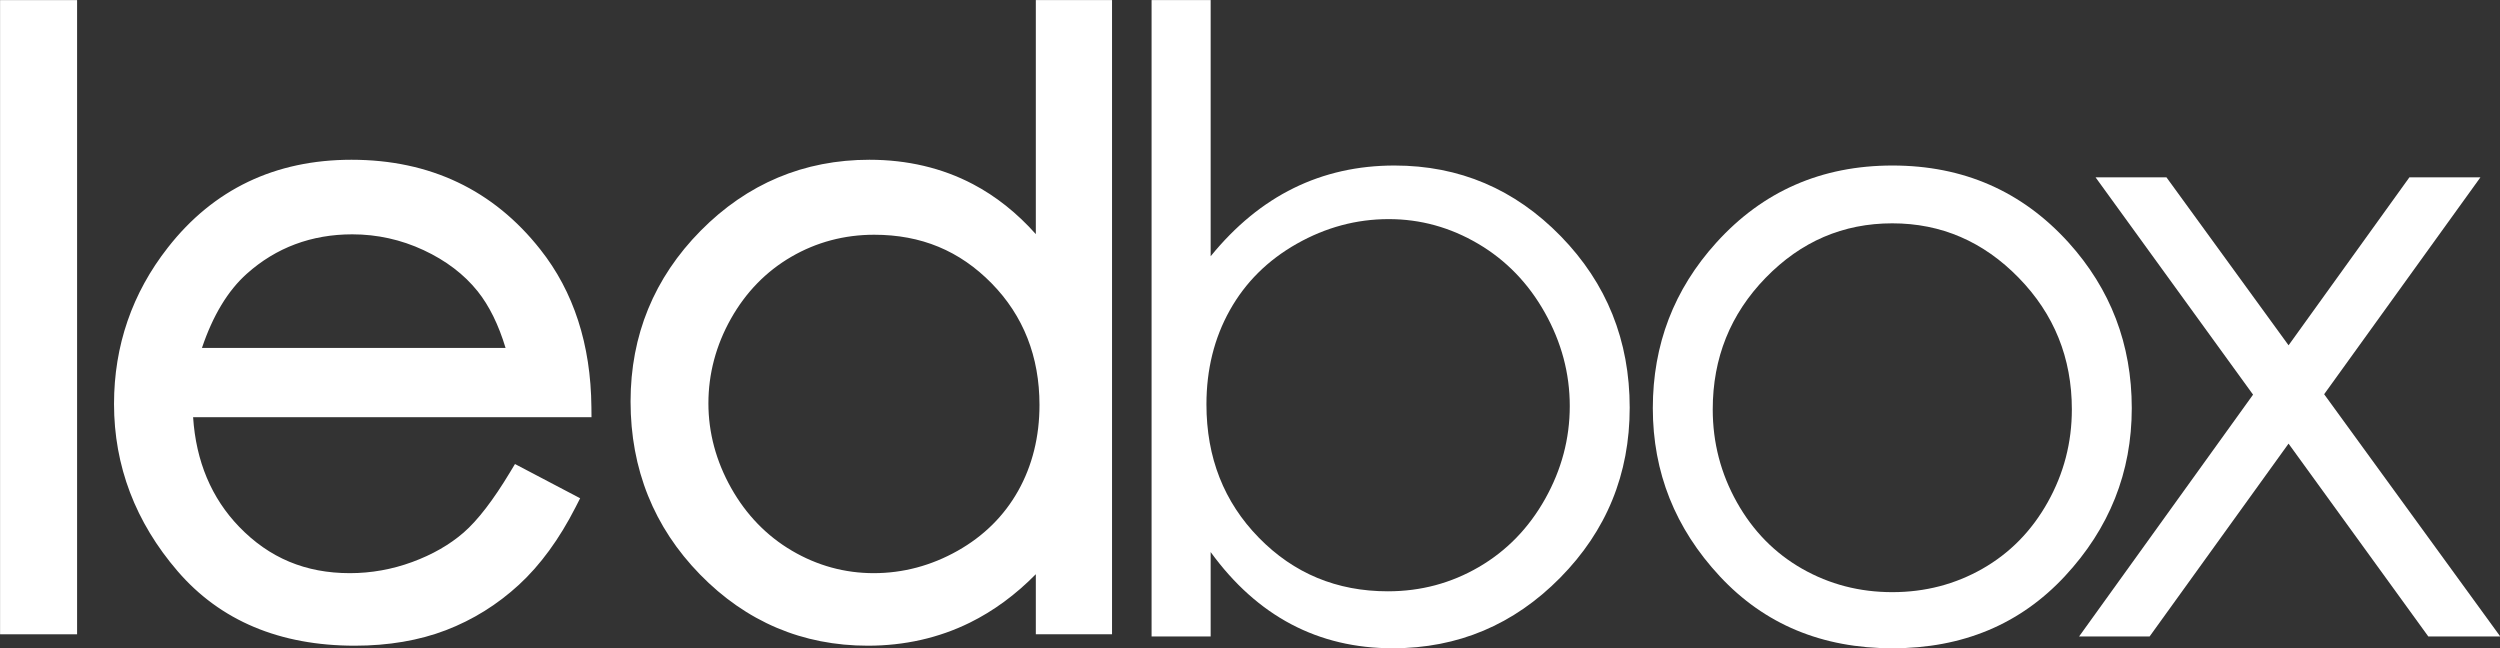 <?xml version="1.0" encoding="UTF-8" standalone="no"?>
<!DOCTYPE svg PUBLIC "-//W3C//DTD SVG 1.1//EN" "http://www.w3.org/Graphics/SVG/1.1/DTD/svg11.dtd">
<svg width="100%" height="100%" viewBox="0 0 1971 511" version="1.1" xmlns="http://www.w3.org/2000/svg" xmlns:xlink="http://www.w3.org/1999/xlink" xml:space="preserve" xmlns:serif="http://www.serif.com/" style="fill-rule:evenodd;clip-rule:evenodd;stroke-linejoin:round;stroke-miterlimit:2;">
    <rect x="0" y="0" width="1971" height="511" fill="#333333" stroke="none"/>
    <g transform="matrix(1,0,0,1,-675.079,-936.091)">
        <g id="Calque-2" serif:id="Calque 2" transform="matrix(4.167,0,0,4.167,0,0)">
            <g transform="matrix(1,0,0,1,424.597,235.441)">
                <path d="M0,101.078C6.212,101.078 11.949,99.548 17.205,96.487C22.464,93.426 26.644,89.128 29.75,83.593C32.856,78.058 34.411,72.203 34.411,66.028C34.411,59.854 32.845,53.973 29.712,48.384C26.579,42.794 22.371,38.443 17.085,35.329C11.8,32.216 6.16,30.659 0.16,30.659C-5.948,30.659 -11.748,32.216 -17.246,35.329C-22.742,38.443 -26.964,42.636 -29.91,47.904C-32.858,53.174 -34.331,59.109 -34.331,65.708C-34.331,75.769 -31.027,84.178 -24.414,90.939C-17.803,97.698 -9.666,101.078 0,101.078M-44.711,109.621L-44.711,-10.779L-33.533,-10.779L-33.533,37.685C-28.855,31.936 -23.616,27.638 -17.82,24.791C-12.025,21.943 -5.671,20.519 1.242,20.519C13.525,20.519 24.013,24.977 32.707,33.892C41.4,42.808 45.749,53.626 45.749,66.348C45.749,78.909 41.36,89.634 32.587,98.523C23.814,107.412 13.258,111.857 0.922,111.857C-6.149,111.857 -12.557,110.339 -18.299,107.305C-24.042,104.272 -29.12,99.721 -33.533,93.653L-33.533,109.621L-44.711,109.621Z" style="fill:white;fill-rule:nonzero;"/>
            </g>
            <g transform="matrix(1,0,0,1,520.028,336.36)">
                <path d="M0,-69.462C-9.293,-69.462 -17.28,-66.029 -23.955,-59.162C-30.633,-52.296 -33.971,-43.993 -33.971,-34.252C-33.971,-27.972 -32.449,-22.116 -29.404,-16.688C-26.359,-11.258 -22.246,-7.067 -17.065,-4.112C-11.883,-1.159 -6.195,0.319 0,0.319C6.196,0.319 11.886,-1.159 17.067,-4.112C22.248,-7.067 26.361,-11.258 29.405,-16.688C32.45,-22.116 33.974,-27.972 33.974,-34.252C33.974,-43.993 30.621,-52.296 23.916,-59.162C17.214,-66.029 9.243,-69.462 0,-69.462M0.041,-80.4C13.425,-80.4 24.515,-75.556 33.314,-65.869C41.311,-57.033 45.311,-46.574 45.311,-34.492C45.311,-22.356 41.084,-11.751 32.634,-2.675C24.182,6.4 13.318,10.938 0.041,10.938C-13.291,10.938 -24.18,6.4 -32.63,-2.675C-41.083,-11.751 -45.308,-22.356 -45.308,-34.492C-45.308,-46.52 -41.309,-56.954 -33.311,-65.789C-24.512,-75.53 -13.395,-80.4 0.041,-80.4" style="fill:white;fill-rule:nonzero;"/>
            </g>
            <g transform="matrix(1,0,0,1,558.488,345.061)">
                <path d="M0,-86.865L13.414,-86.865L36.517,-55.087L59.378,-86.865L72.815,-86.865L43.248,-45.829L76.568,0L62.954,0L36.513,-36.482L10.227,0L-3.115,0L29.799,-45.75L0,-86.865Z" style="fill:white;fill-rule:nonzero;"/>
            </g>
            <g transform="matrix(1,0,0,1,0,-25.96)">
                <rect x="163.91" y="252.515" width="10.788" height="116.206" style="fill:white;"/>
            </g>
            <g transform="matrix(1,0,0,1,0,-25.96)">
                <path d="M165.803,366.828L172.807,366.828L172.807,254.406L165.803,254.406L165.803,366.828ZM176.591,370.613L162.019,370.613L162.019,250.623L176.591,250.623L176.591,370.613Z" style="fill:white;fill-rule:nonzero;"/>
            </g>
            <g transform="matrix(1,0,0,1,260.142,309.317)">
                <path d="M0,-16.953C-1.44,-22.706 -3.536,-27.305 -6.289,-30.747C-9.041,-34.187 -12.679,-36.962 -17.206,-39.069C-21.733,-41.175 -26.49,-42.229 -31.479,-42.229C-39.709,-42.229 -46.782,-39.582 -52.697,-34.292C-57.018,-30.438 -60.284,-24.659 -62.495,-16.953L0,-16.953ZM0,5.626L9.093,10.403C6.11,16.26 2.666,20.987 -1.242,24.582C-5.151,28.178 -9.547,30.914 -14.431,32.789C-19.318,34.664 -24.845,35.602 -31.015,35.602C-44.693,35.602 -55.387,31.121 -63.101,22.155C-70.814,13.191 -74.671,3.057 -74.671,-8.245C-74.671,-18.88 -71.407,-28.358 -64.876,-36.68C-56.598,-47.263 -45.517,-52.555 -31.633,-52.555C-17.338,-52.555 -5.924,-47.134 2.612,-36.295C8.679,-28.639 11.764,-19.084 11.868,-7.629L-63.574,-7.629C-63.37,2.109 -60.258,10.093 -54.239,16.32C-48.221,22.548 -40.788,25.661 -31.941,25.661C-27.673,25.661 -23.52,24.92 -19.481,23.435C-15.444,21.951 -12.011,19.98 -9.182,17.524C-6.353,15.068 -3.292,11.101 0,5.626" style="fill:white;fill-rule:nonzero;"/>
            </g>
            <g transform="matrix(1,0,0,1,200.216,311.209)">
                <path d="M0,-20.738L57.443,-20.738C56.12,-25.123 54.348,-28.722 52.16,-31.458C49.603,-34.653 46.158,-37.274 41.922,-39.246C37.667,-41.226 33.134,-42.229 28.447,-42.229C20.735,-42.229 14.021,-39.721 8.49,-34.774C4.913,-31.584 2.064,-26.871 0,-20.738M62.35,-16.954L-5.081,-16.954L-4.388,-19.367C-2.088,-27.386 1.397,-33.519 5.969,-37.596C12.213,-43.181 19.776,-46.013 28.447,-46.013C33.689,-46.013 38.76,-44.891 43.519,-42.677C48.288,-40.456 52.19,-37.477 55.114,-33.821C58.024,-30.183 60.26,-25.299 61.761,-19.305L62.35,-16.954ZM28.293,-52.555C14.899,-52.555 4.513,-47.601 -3.46,-37.407C-9.693,-29.464 -12.853,-20.29 -12.853,-10.138C-12.853,0.646 -9.114,10.459 -1.741,19.029C5.56,27.515 15.872,31.817 28.911,31.817C34.818,31.817 40.17,30.914 44.816,29.13C49.453,27.351 53.688,24.715 57.402,21.297C60.753,18.215 63.795,14.188 66.461,9.305L60.613,6.232C57.549,11.135 54.717,14.687 51.984,17.06C48.991,19.659 45.328,21.764 41.097,23.318C36.868,24.873 32.456,25.66 27.985,25.66C18.646,25.66 10.686,22.324 4.326,15.743C-2.007,9.189 -5.326,0.703 -5.54,-9.481L-5.581,-11.413L69.854,-11.413C69.443,-21.553 66.487,-30.157 61.055,-37.012C52.817,-47.472 42.102,-52.555 28.293,-52.555M28.911,35.601C14.72,35.601 3.443,30.856 -4.61,21.497C-12.59,12.221 -16.637,1.578 -16.637,-10.138C-16.637,-21.157 -13.206,-31.117 -6.438,-39.741C2.176,-50.754 13.861,-56.339 28.293,-56.339C43.129,-56.339 55.15,-50.626 64.024,-39.358C70.326,-31.406 73.578,-21.372 73.685,-9.538L73.702,-7.629L-1.674,-7.629C-1.13,0.711 1.799,7.682 7.047,13.112C12.746,19.01 19.595,21.877 27.985,21.877C32.009,21.877 35.981,21.167 39.792,19.766C43.591,18.37 46.858,16.498 49.504,14.203C52.169,11.888 55.13,8.037 58.304,2.758L59.225,1.227L71.553,7.705L70.705,9.37C67.632,15.404 64.018,20.354 59.964,24.082C55.897,27.824 51.257,30.711 46.173,32.663C41.091,34.613 35.283,35.601 28.911,35.601" style="fill:white;fill-rule:nonzero;"/>
            </g>
            <g transform="matrix(1,0,0,1,327.396,304.307)">
                <path d="M0,-37.142C-6.003,-37.142 -11.546,-35.666 -16.625,-32.716C-21.707,-29.765 -25.748,-25.621 -28.75,-20.285C-31.751,-14.948 -33.251,-9.303 -33.251,-3.351C-33.251,2.551 -31.738,8.195 -28.711,13.582C-25.683,18.97 -21.616,23.166 -16.511,26.167C-11.406,29.17 -5.927,30.67 -0.077,30.67C5.825,30.67 11.417,29.183 16.703,26.205C21.988,23.23 26.054,19.201 28.901,14.122C31.75,9.043 33.174,3.32 33.174,-3.043C33.174,-12.741 29.98,-20.848 23.591,-27.367C17.203,-33.883 9.339,-37.142 0,-37.142M43.115,-77.753L43.115,38.453L32.481,38.453L32.481,24.043C27.96,29.541 22.887,33.676 17.261,36.45C11.636,39.224 5.483,40.611 -1.194,40.611C-13.062,40.611 -23.195,36.309 -31.595,27.703C-39.994,19.1 -44.194,8.631 -44.194,-3.698C-44.194,-15.77 -39.955,-26.096 -31.479,-34.676C-23.002,-43.256 -12.805,-47.545 -0.886,-47.545C5.998,-47.545 12.226,-46.081 17.801,-43.153C23.375,-40.225 28.268,-35.832 32.481,-29.976L32.481,-77.753L43.115,-77.753Z" style="fill:white;fill-rule:nonzero;"/>
            </g>
            <g transform="matrix(1,0,0,1,327.396,302.415)">
                <path d="M0,-33.358C-5.637,-33.358 -10.911,-31.955 -15.675,-29.187C-20.436,-26.423 -24.279,-22.479 -27.1,-17.465C-29.926,-12.44 -31.359,-7.055 -31.359,-1.459C-31.359,4.087 -29.913,9.472 -27.062,14.548C-24.214,19.616 -20.341,23.613 -15.552,26.427C-10.766,29.243 -5.56,30.671 -0.077,30.671C5.468,30.671 10.801,29.25 15.774,26.448C20.727,23.661 24.588,19.839 27.251,15.089C29.926,10.319 31.282,4.855 31.282,-1.151C31.282,-10.29 28.24,-18.028 22.24,-24.15C16.166,-30.346 8.891,-33.358 0,-33.358M-0.077,34.454C-6.243,34.454 -12.095,32.851 -17.471,29.69C-22.843,26.531 -27.18,22.061 -30.361,16.402C-33.534,10.754 -35.143,4.745 -35.143,-1.459C-35.143,-7.712 -33.547,-13.722 -30.399,-19.32C-27.242,-24.931 -22.928,-29.352 -17.576,-32.46C-12.227,-35.567 -6.314,-37.142 0,-37.142C9.823,-37.142 18.214,-33.662 24.942,-26.799C31.66,-19.945 35.067,-11.316 35.067,-1.151C35.067,5.511 33.547,11.597 30.552,16.94C27.544,22.304 23.197,26.613 17.631,29.746C12.085,32.87 6.126,34.454 -0.077,34.454M-0.886,-43.761C-12.224,-43.761 -22.065,-39.621 -30.133,-31.454C-38.207,-23.281 -42.301,-13.306 -42.301,-1.806C-42.301,9.956 -38.244,20.076 -30.241,28.274C-22.249,36.46 -12.477,40.611 -1.194,40.611C5.16,40.611 11.088,39.277 16.424,36.645C21.783,34.003 26.693,29.995 31.02,24.734L34.373,20.656L34.373,38.453L41.223,38.453L41.223,-73.969L34.373,-73.969L34.373,-22.213L30.945,-26.979C26.925,-32.567 22.207,-36.809 16.921,-39.586C11.646,-42.356 5.655,-43.761 -0.886,-43.761M-1.194,44.395C-13.535,44.395 -24.219,39.86 -32.948,30.917C-41.666,21.988 -46.086,10.978 -46.086,-1.806C-46.086,-14.337 -41.624,-25.207 -32.825,-34.114C-24.019,-43.026 -13.273,-47.545 -0.886,-47.545C6.275,-47.545 12.858,-45.994 18.681,-42.936C23.036,-40.648 27.026,-37.476 30.589,-33.476L30.589,-77.753L45.007,-77.753L45.007,42.238L30.589,42.238L30.589,30.87C26.772,34.751 22.587,37.825 18.099,40.039C12.237,42.929 5.746,44.395 -1.194,44.395" style="fill:white;fill-rule:nonzero;"/>
            </g>
        </g>
    </g>
</svg>
